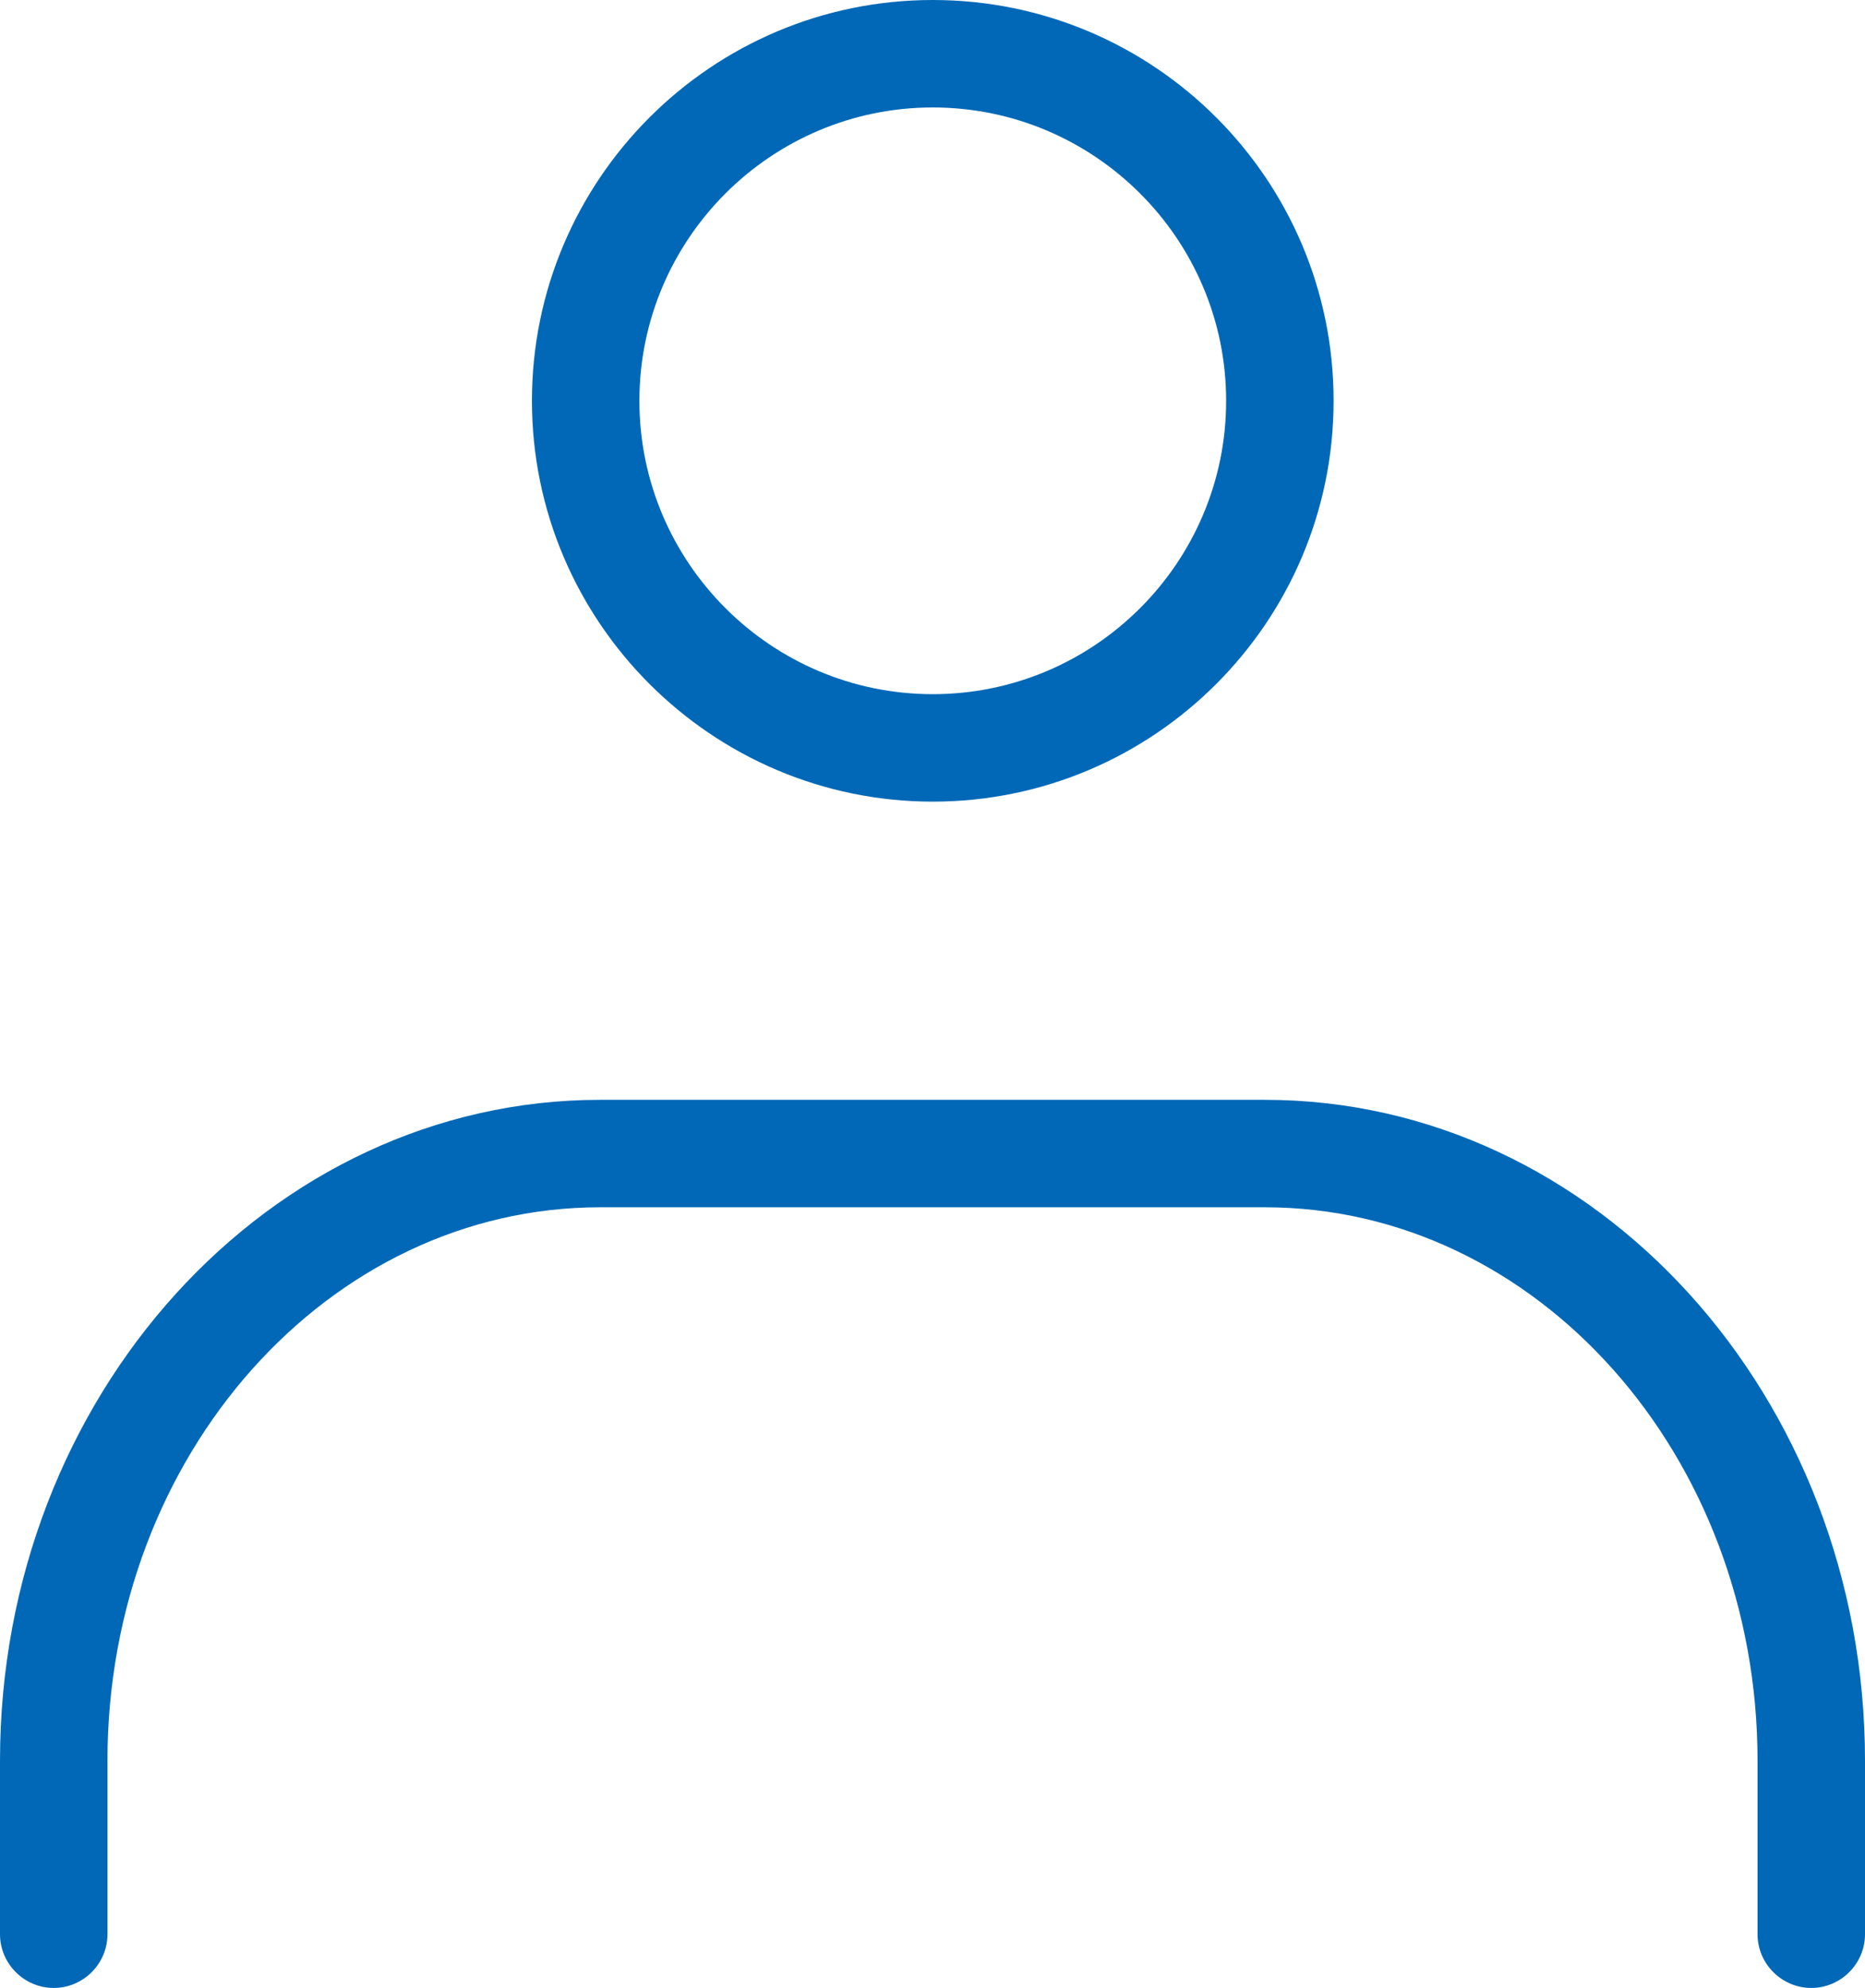 <?xml version="1.0" encoding="UTF-8"?><svg id="_レイヤー_2" xmlns="http://www.w3.org/2000/svg" viewBox="0 0 34.71 37"><defs><style>.cls-1{fill:#0068b6;}</style></defs><g id="menu_button"><g id="icon"><path class="cls-1" d="m17.36,14.92c-4.11,0-7.46-3.35-7.46-7.46S13.24,0,17.36,0s7.46,3.34,7.46,7.46-3.35,7.46-7.46,7.46Zm0-12.92c-3.01,0-5.46,2.45-5.46,5.46s2.45,5.46,5.46,5.46,5.46-2.45,5.46-5.46-2.45-5.46-5.46-5.46Z"/><path class="cls-1" d="m33.71,37c-.55,0-1-.45-1-1v-3.23c0-5.68-4.11-10.3-9.17-10.3h-12.37c-5.06,0-9.17,4.62-9.17,10.3v3.23c0,.55-.45,1-1,1s-1-.45-1-1v-3.23c0-6.78,5.01-12.3,11.17-12.3h12.37c6.16,0,11.17,5.52,11.17,12.3v3.23c0,.55-.45,1-1,1Z"/></g></g></svg>